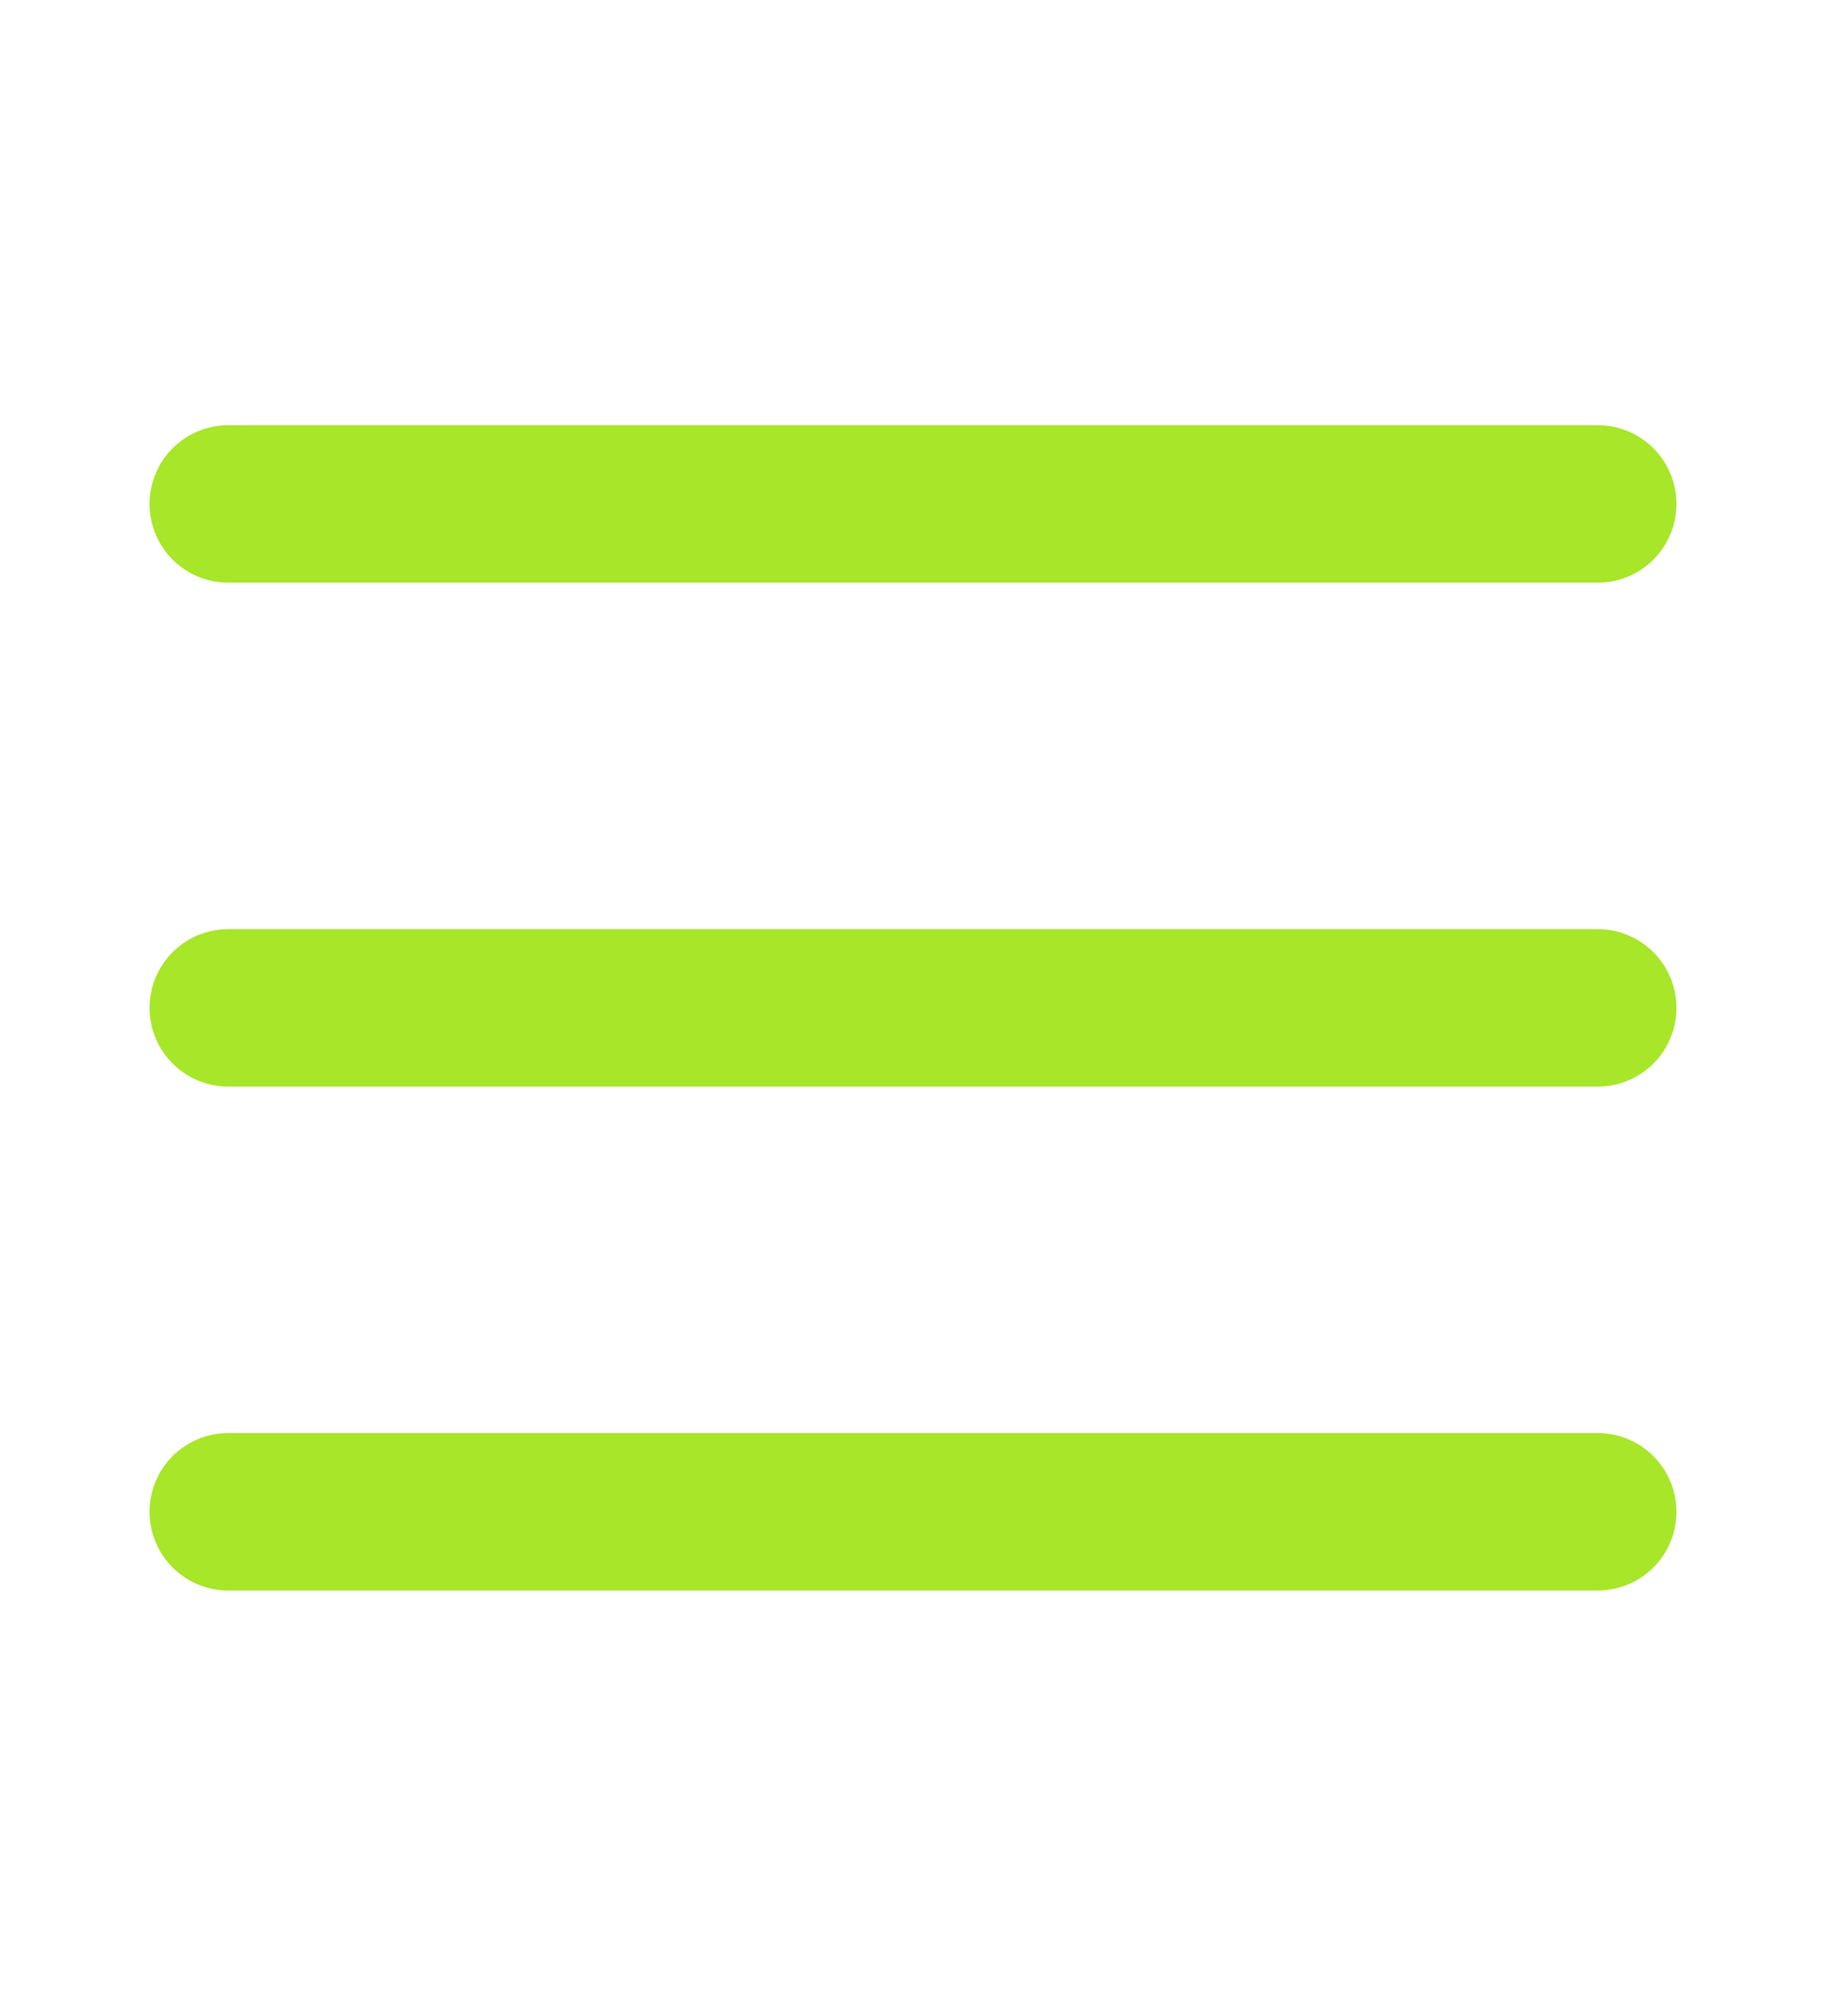 <svg width="29" height="32" viewBox="0 0 29 32" fill="none" xmlns="http://www.w3.org/2000/svg">
<path d="M3.625 8H25.375" stroke="#A7E629" stroke-width="2.5" stroke-linecap="round" stroke-linejoin="round"/>
<path d="M3.625 16H25.375" stroke="#A7E629" stroke-width="2.5" stroke-linecap="round" stroke-linejoin="round"/>
<path d="M3.625 24H25.375" stroke="#A7E629" stroke-width="2.5" stroke-linecap="round" stroke-linejoin="round"/>
</svg>
